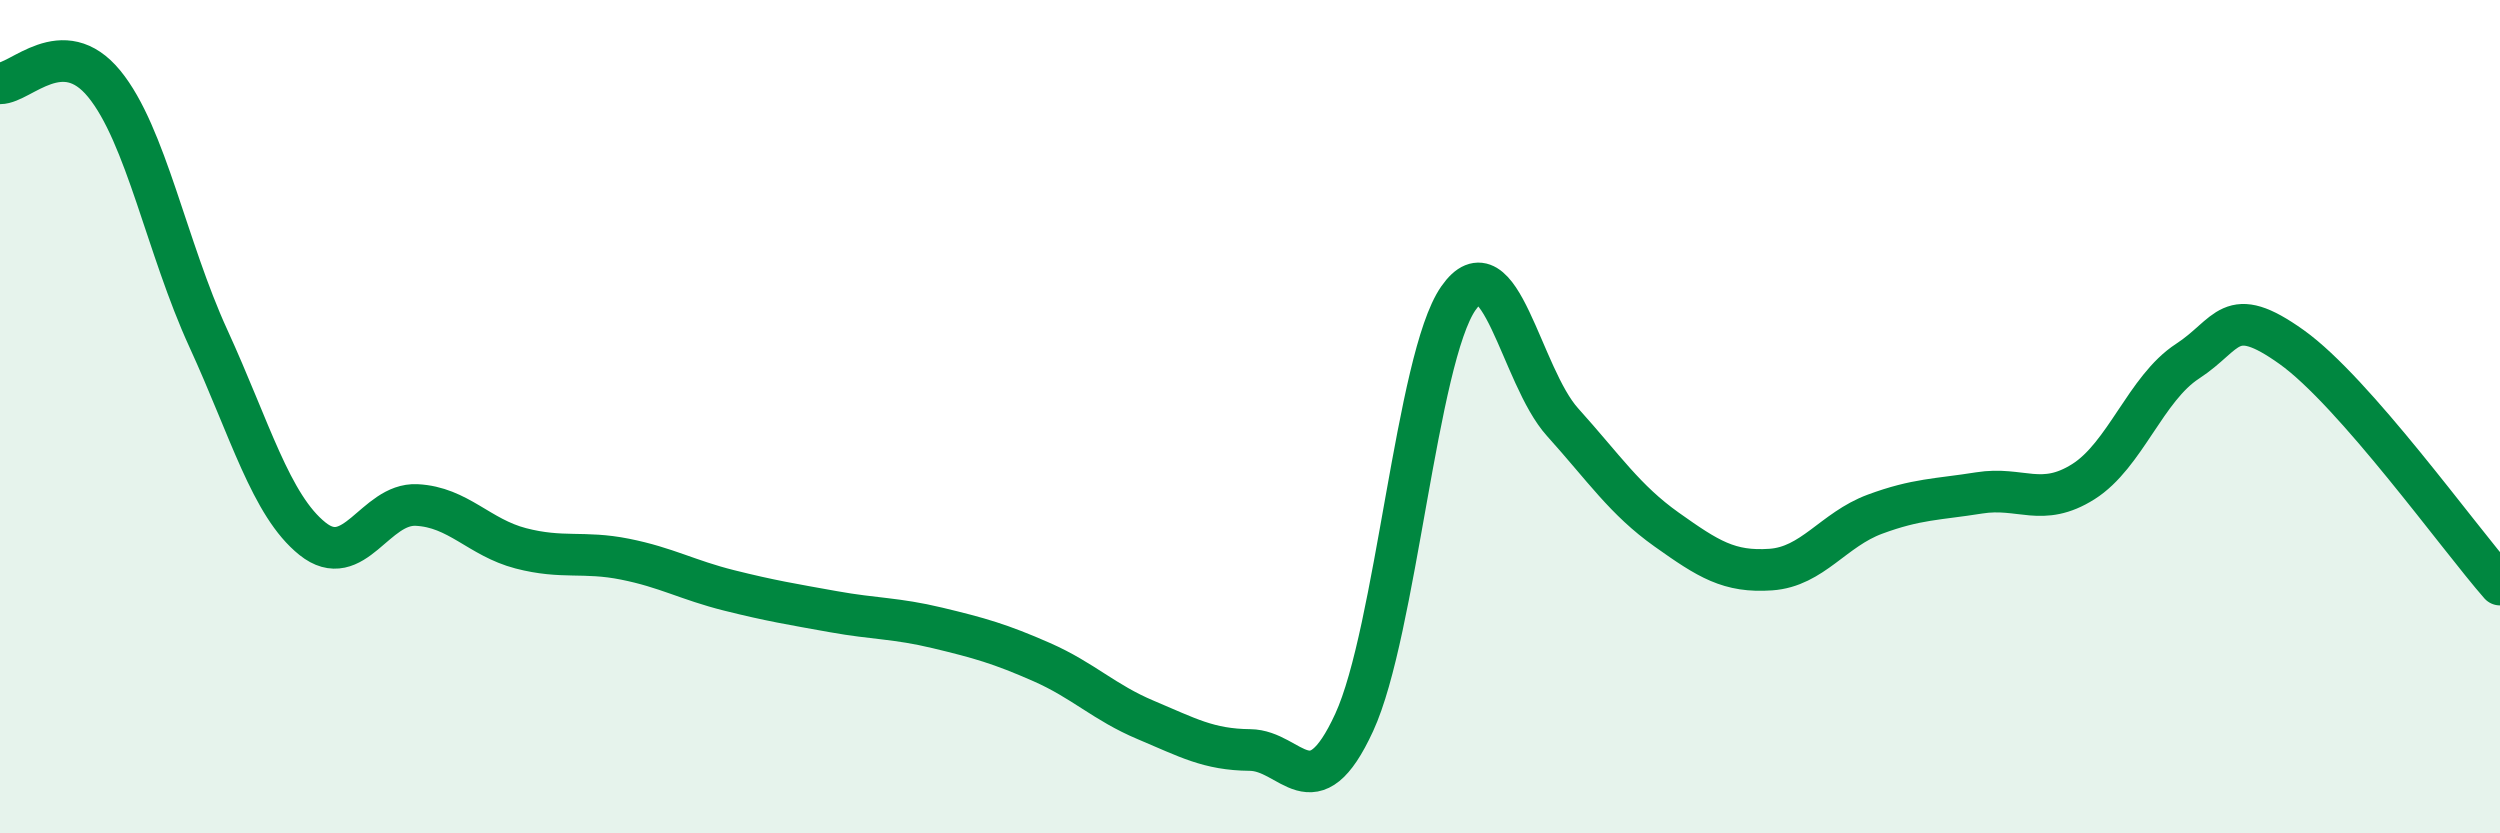 
    <svg width="60" height="20" viewBox="0 0 60 20" xmlns="http://www.w3.org/2000/svg">
      <path
        d="M 0,2 C 0.5,2 1.5,0.79 2.5,2.01 C 3.5,3.23 4,5.94 5,8.12 C 6,10.3 6.5,12.13 7.5,12.93 C 8.5,13.73 9,12.07 10,12.12 C 11,12.17 11.5,12.9 12.5,13.16 C 13.5,13.42 14,13.22 15,13.42 C 16,13.62 16.5,13.92 17.5,14.17 C 18.5,14.42 19,14.5 20,14.68 C 21,14.86 21.5,14.83 22.5,15.07 C 23.5,15.31 24,15.45 25,15.89 C 26,16.33 26.5,16.86 27.5,17.28 C 28.5,17.7 29,17.99 30,18 C 31,18.01 31.5,19.51 32.5,17.34 C 33.5,15.17 34,8.6 35,7.16 C 36,5.72 36.5,9.02 37.5,10.13 C 38.5,11.24 39,12 40,12.71 C 41,13.42 41.5,13.74 42.5,13.67 C 43.5,13.6 44,12.71 45,12.34 C 46,11.97 46.5,11.99 47.5,11.83 C 48.5,11.67 49,12.19 50,11.56 C 51,10.93 51.5,9.32 52.5,8.67 C 53.5,8.02 53.5,7.26 55,8.33 C 56.5,9.4 59,12.89 60,14.03L60 20L0 20Z"
        fill="#008740"
        opacity="0.1"
        stroke-linecap="round"
        stroke-linejoin="round"
      />
      <path
        d="M 0,2 C 0.5,2 1.5,0.79 2.5,2.01 C 3.5,3.23 4,5.94 5,8.12 C 6,10.3 6.5,12.13 7.5,12.93 C 8.5,13.73 9,12.07 10,12.12 C 11,12.17 11.5,12.9 12.5,13.16 C 13.5,13.42 14,13.22 15,13.42 C 16,13.62 16.5,13.92 17.5,14.17 C 18.5,14.42 19,14.5 20,14.68 C 21,14.86 21.5,14.83 22.5,15.07 C 23.5,15.31 24,15.45 25,15.89 C 26,16.33 26.5,16.86 27.5,17.28 C 28.5,17.7 29,17.99 30,18 C 31,18.01 31.5,19.51 32.5,17.34 C 33.5,15.17 34,8.6 35,7.16 C 36,5.72 36.5,9.02 37.5,10.13 C 38.5,11.24 39,12 40,12.71 C 41,13.42 41.5,13.74 42.5,13.67 C 43.5,13.6 44,12.71 45,12.34 C 46,11.97 46.5,11.99 47.5,11.83 C 48.5,11.67 49,12.19 50,11.56 C 51,10.93 51.5,9.32 52.5,8.67 C 53.5,8.02 53.5,7.26 55,8.33 C 56.5,9.4 59,12.89 60,14.03"
        stroke="#008740"
        stroke-width="1"
        fill="none"
        stroke-linecap="round"
        stroke-linejoin="round"
      />
    </svg>
  